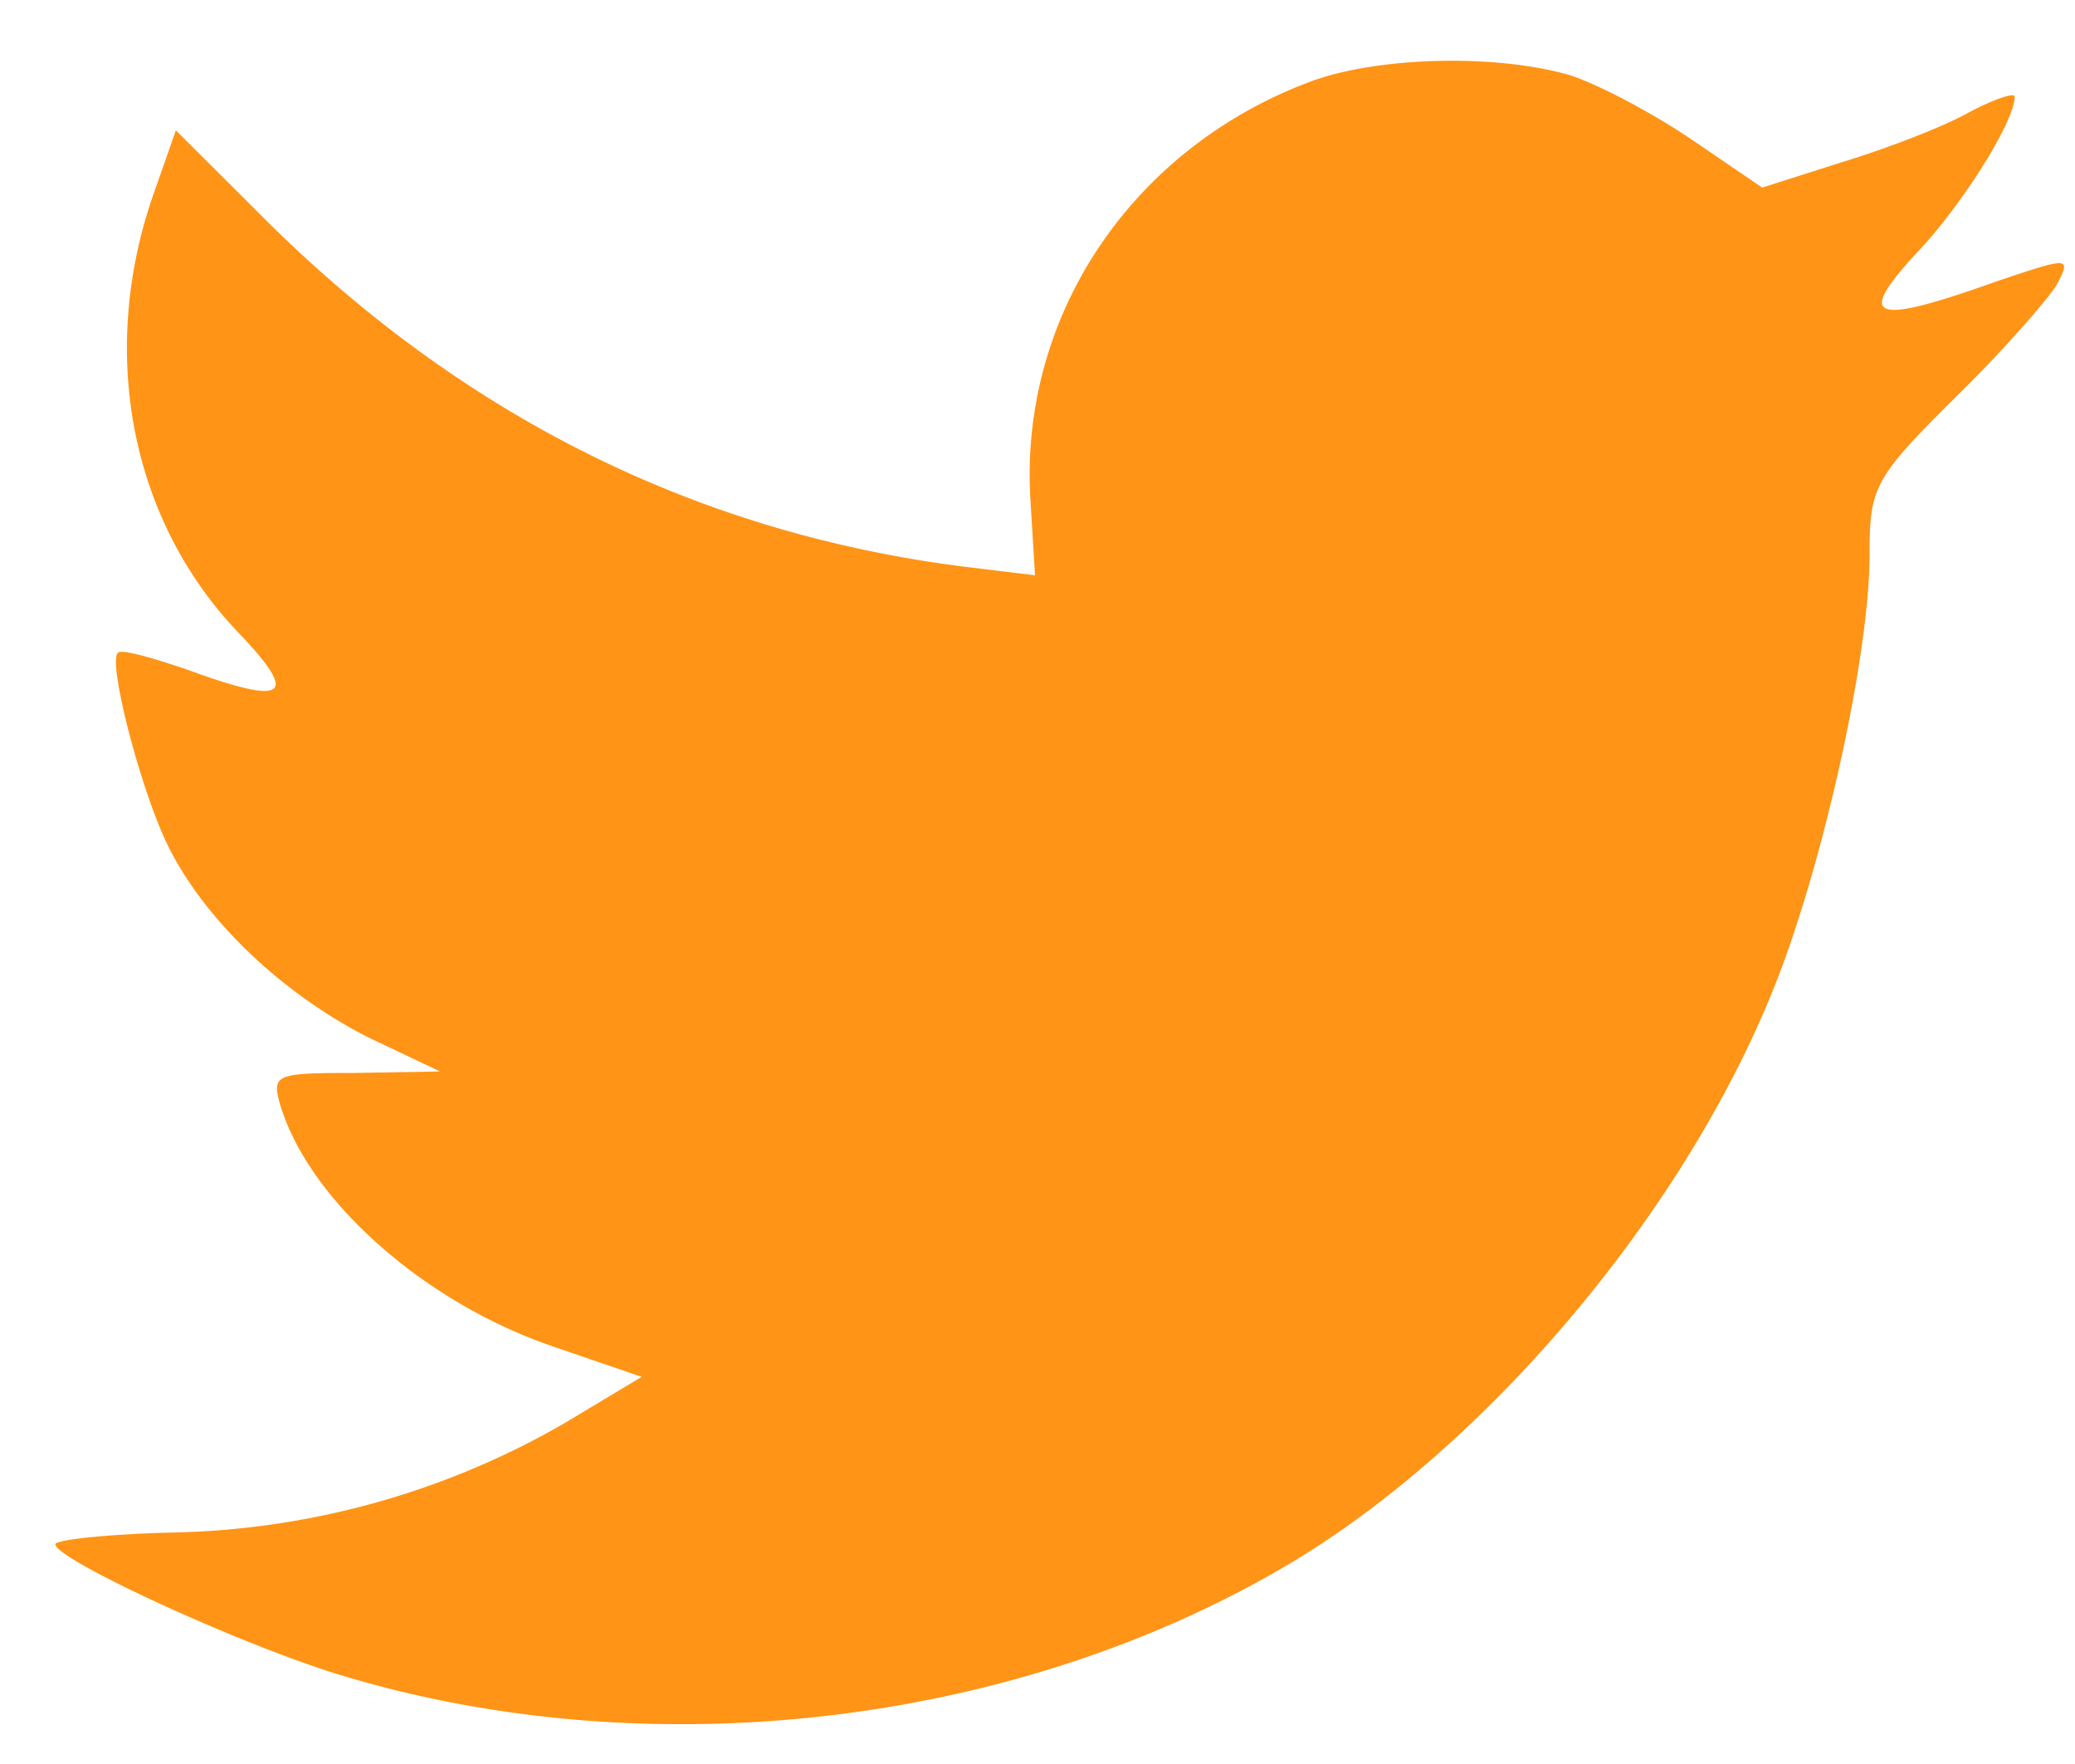 <svg width="20" height="17" viewBox="0 0 20 17" fill="none" xmlns="http://www.w3.org/2000/svg">
    <path fill-rule="evenodd" clip-rule="evenodd" d="m9.934 4.85.042.694-.7-.085c-2.545-.326-4.77-1.43-6.658-3.283l-.923-.92-.238.68c-.504 1.513-.182 3.112.867 4.188.56.594.434.679-.531.325-.336-.113-.63-.198-.658-.156-.098.1.238 1.387.504 1.897.363.707 1.105 1.4 1.916 1.81l.686.326-.812.014c-.783 0-.811.014-.727.312.28.92 1.385 1.896 2.616 2.32l.867.297-.755.453a7.865 7.865 0 0 1-3.75 1.047c-.629.014-1.147.07-1.147.113 0 .142 1.707.934 2.7 1.246 2.98.92 6.52.523 9.178-1.047 1.888-1.118 3.777-3.34 4.658-5.49.476-1.147.951-3.241.951-4.246 0-.65.042-.735.826-1.514.462-.452.895-.948.98-1.09.139-.268.125-.268-.588-.027-1.19.424-1.357.367-.77-.27.434-.452.951-1.273.951-1.513 0-.043-.21.028-.447.155-.252.142-.812.354-1.231.481l-.756.241-.685-.467c-.378-.255-.91-.538-1.19-.623-.713-.198-1.804-.17-2.448.057-1.748.637-2.853 2.278-2.728 4.075z" fill="#FF9416"/>
</svg>
